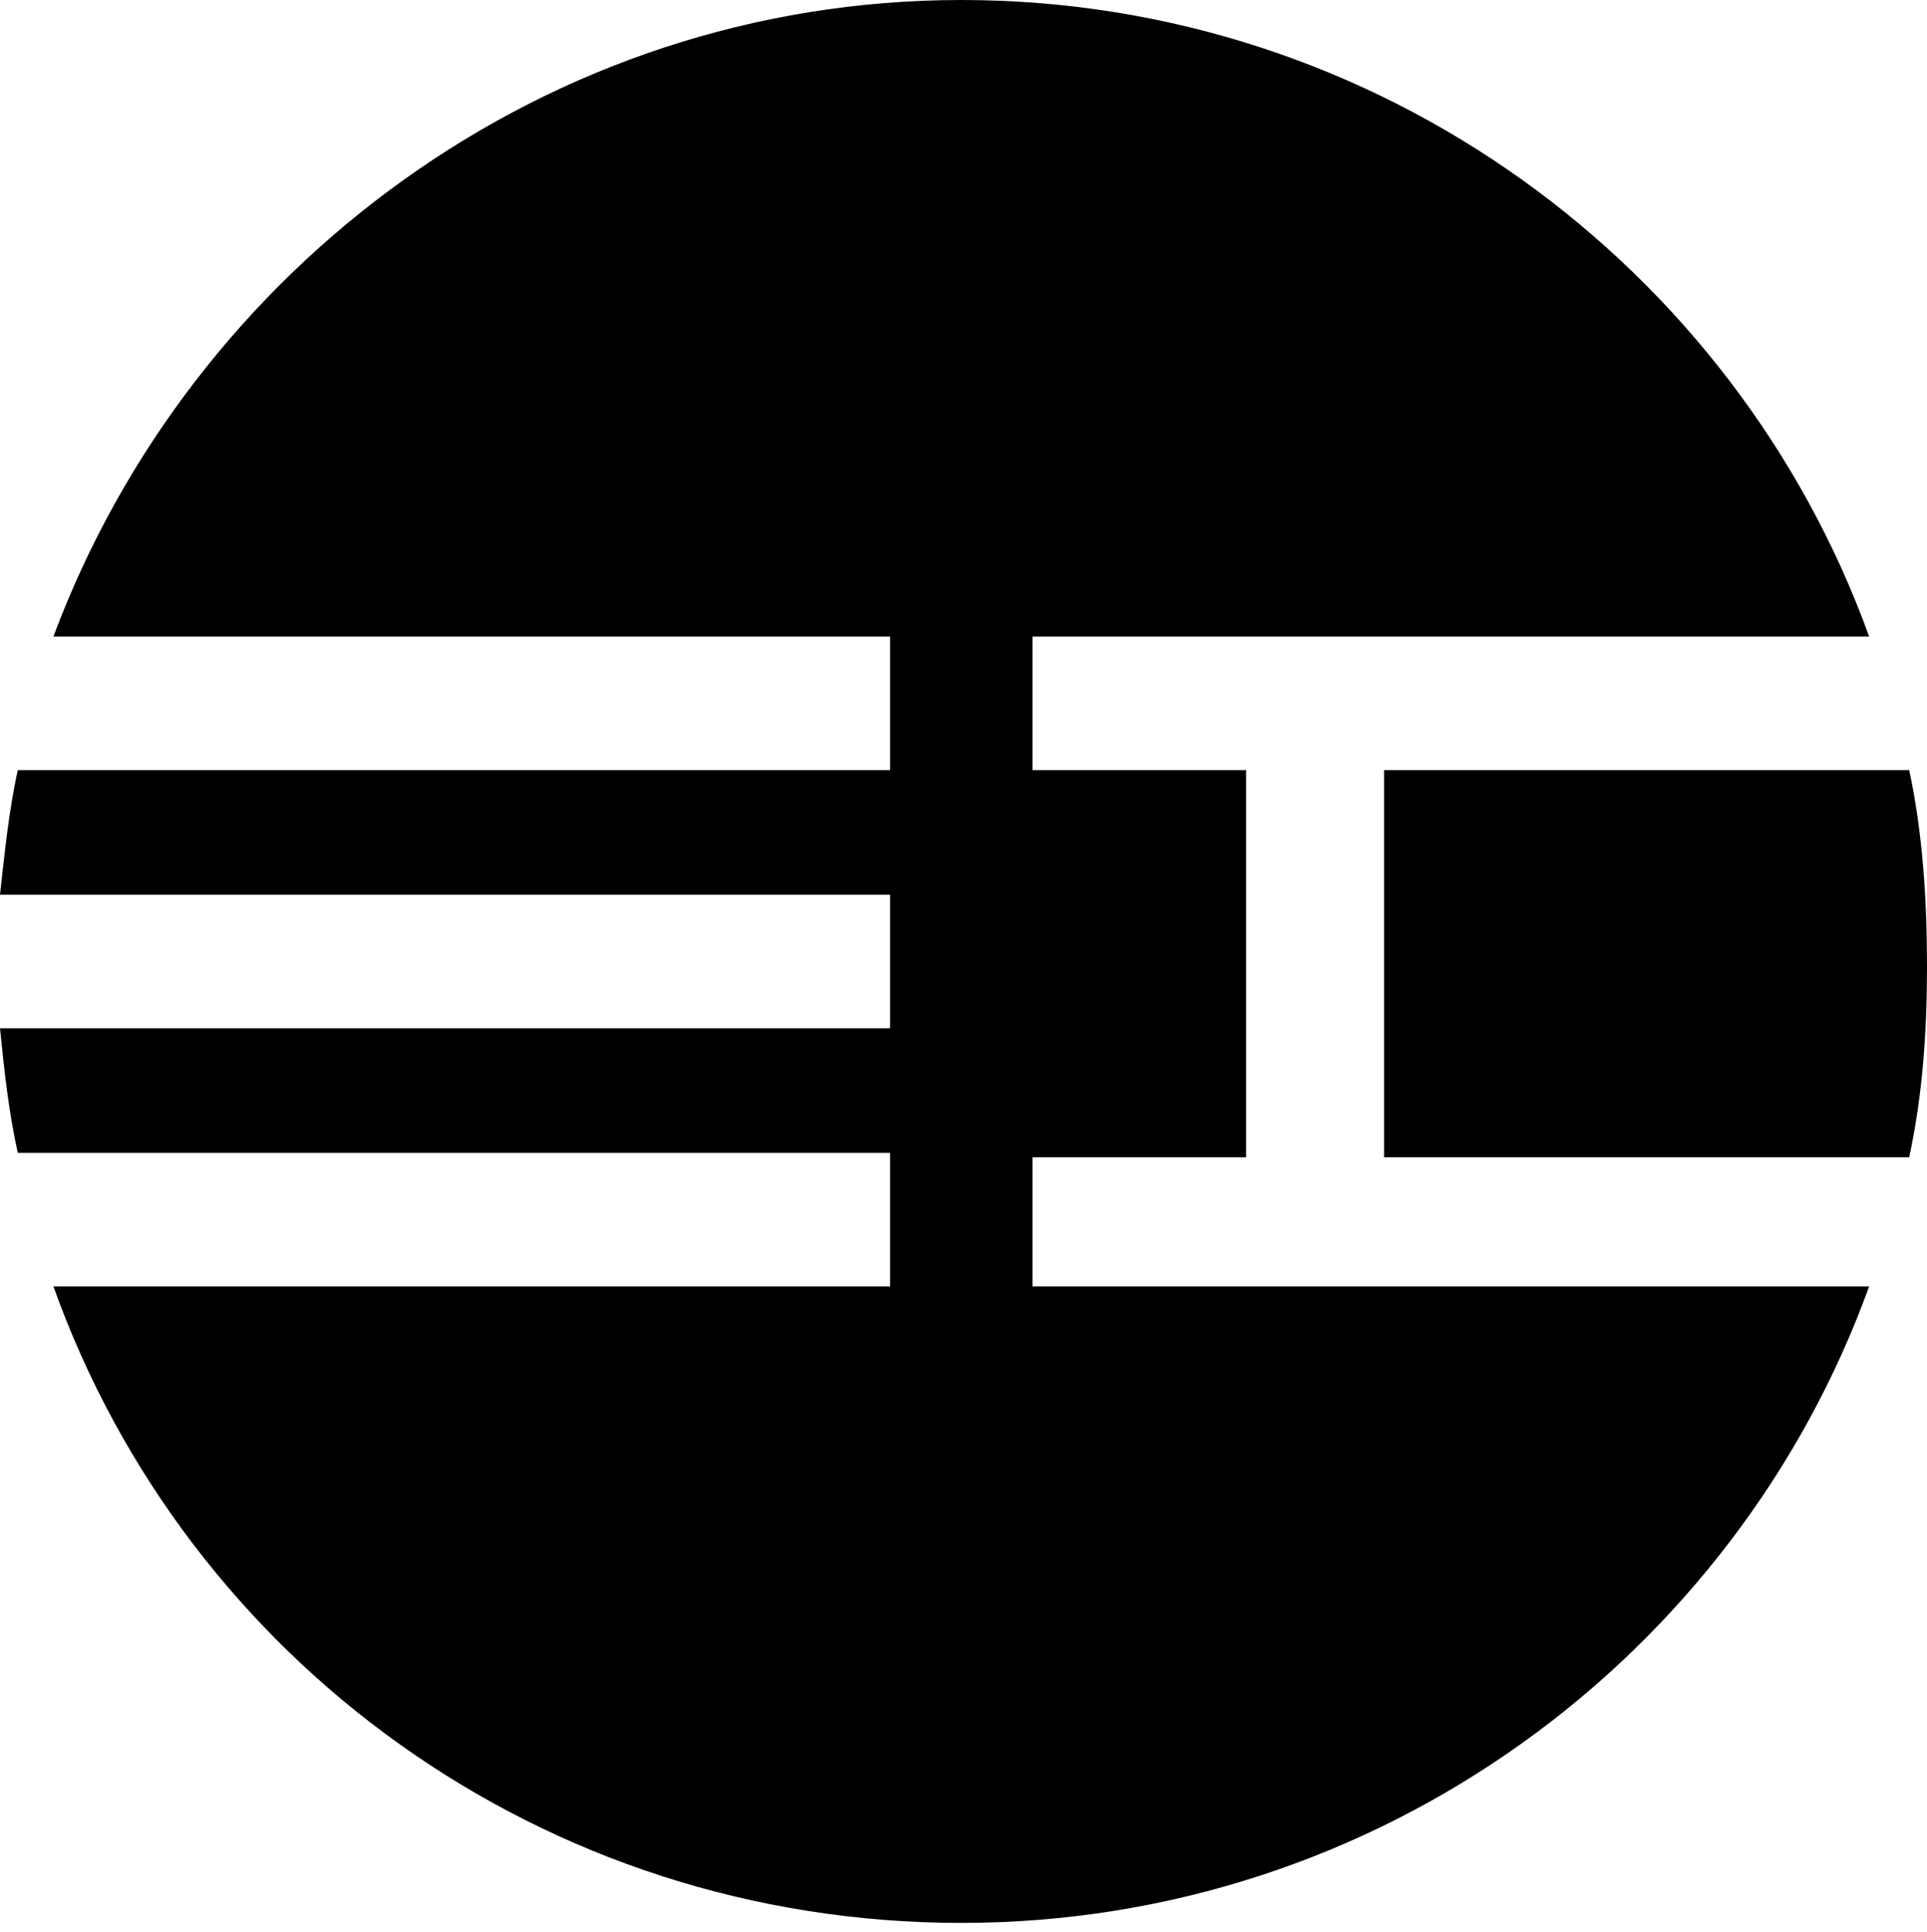 <?xml version="1.0" encoding="utf-8"?>
<!-- Generator: Adobe Illustrator 22.1.0, SVG Export Plug-In . SVG Version: 6.00 Build 0)  -->
<svg version="1.1" id="レイヤー_1" xmlns="http://www.w3.org/2000/svg" xmlns:xlink="http://www.w3.org/1999/xlink" x="0px"
	 y="0px" viewBox="0 0 43.3 43.4" style="enable-background:new 0 0 43.3 43.4;" xml:space="preserve">
<g>
	<path d="M42.9,17.3H31.1V26h11.8c0.3-1.4,0.4-2.8,0.4-4.3C43.3,20.2,43.2,18.7,42.9,17.3z"/>
	<path d="M23.2,26h4.8v-8.7h-4.8v-3H42C39,6,31,0,21.6,0C12.3,0,4.3,6,1.2,14.3h18.8v3H0.4c-0.2,0.9-0.3,1.9-0.4,2.8h20v3H0
		c0.1,1,0.2,1.9,0.4,2.8H20v3H1.2c3,8.4,11,14.3,20.4,14.3c9.4,0,17.4-6,20.4-14.3H23.2V26z"/>
</g>
</svg>

